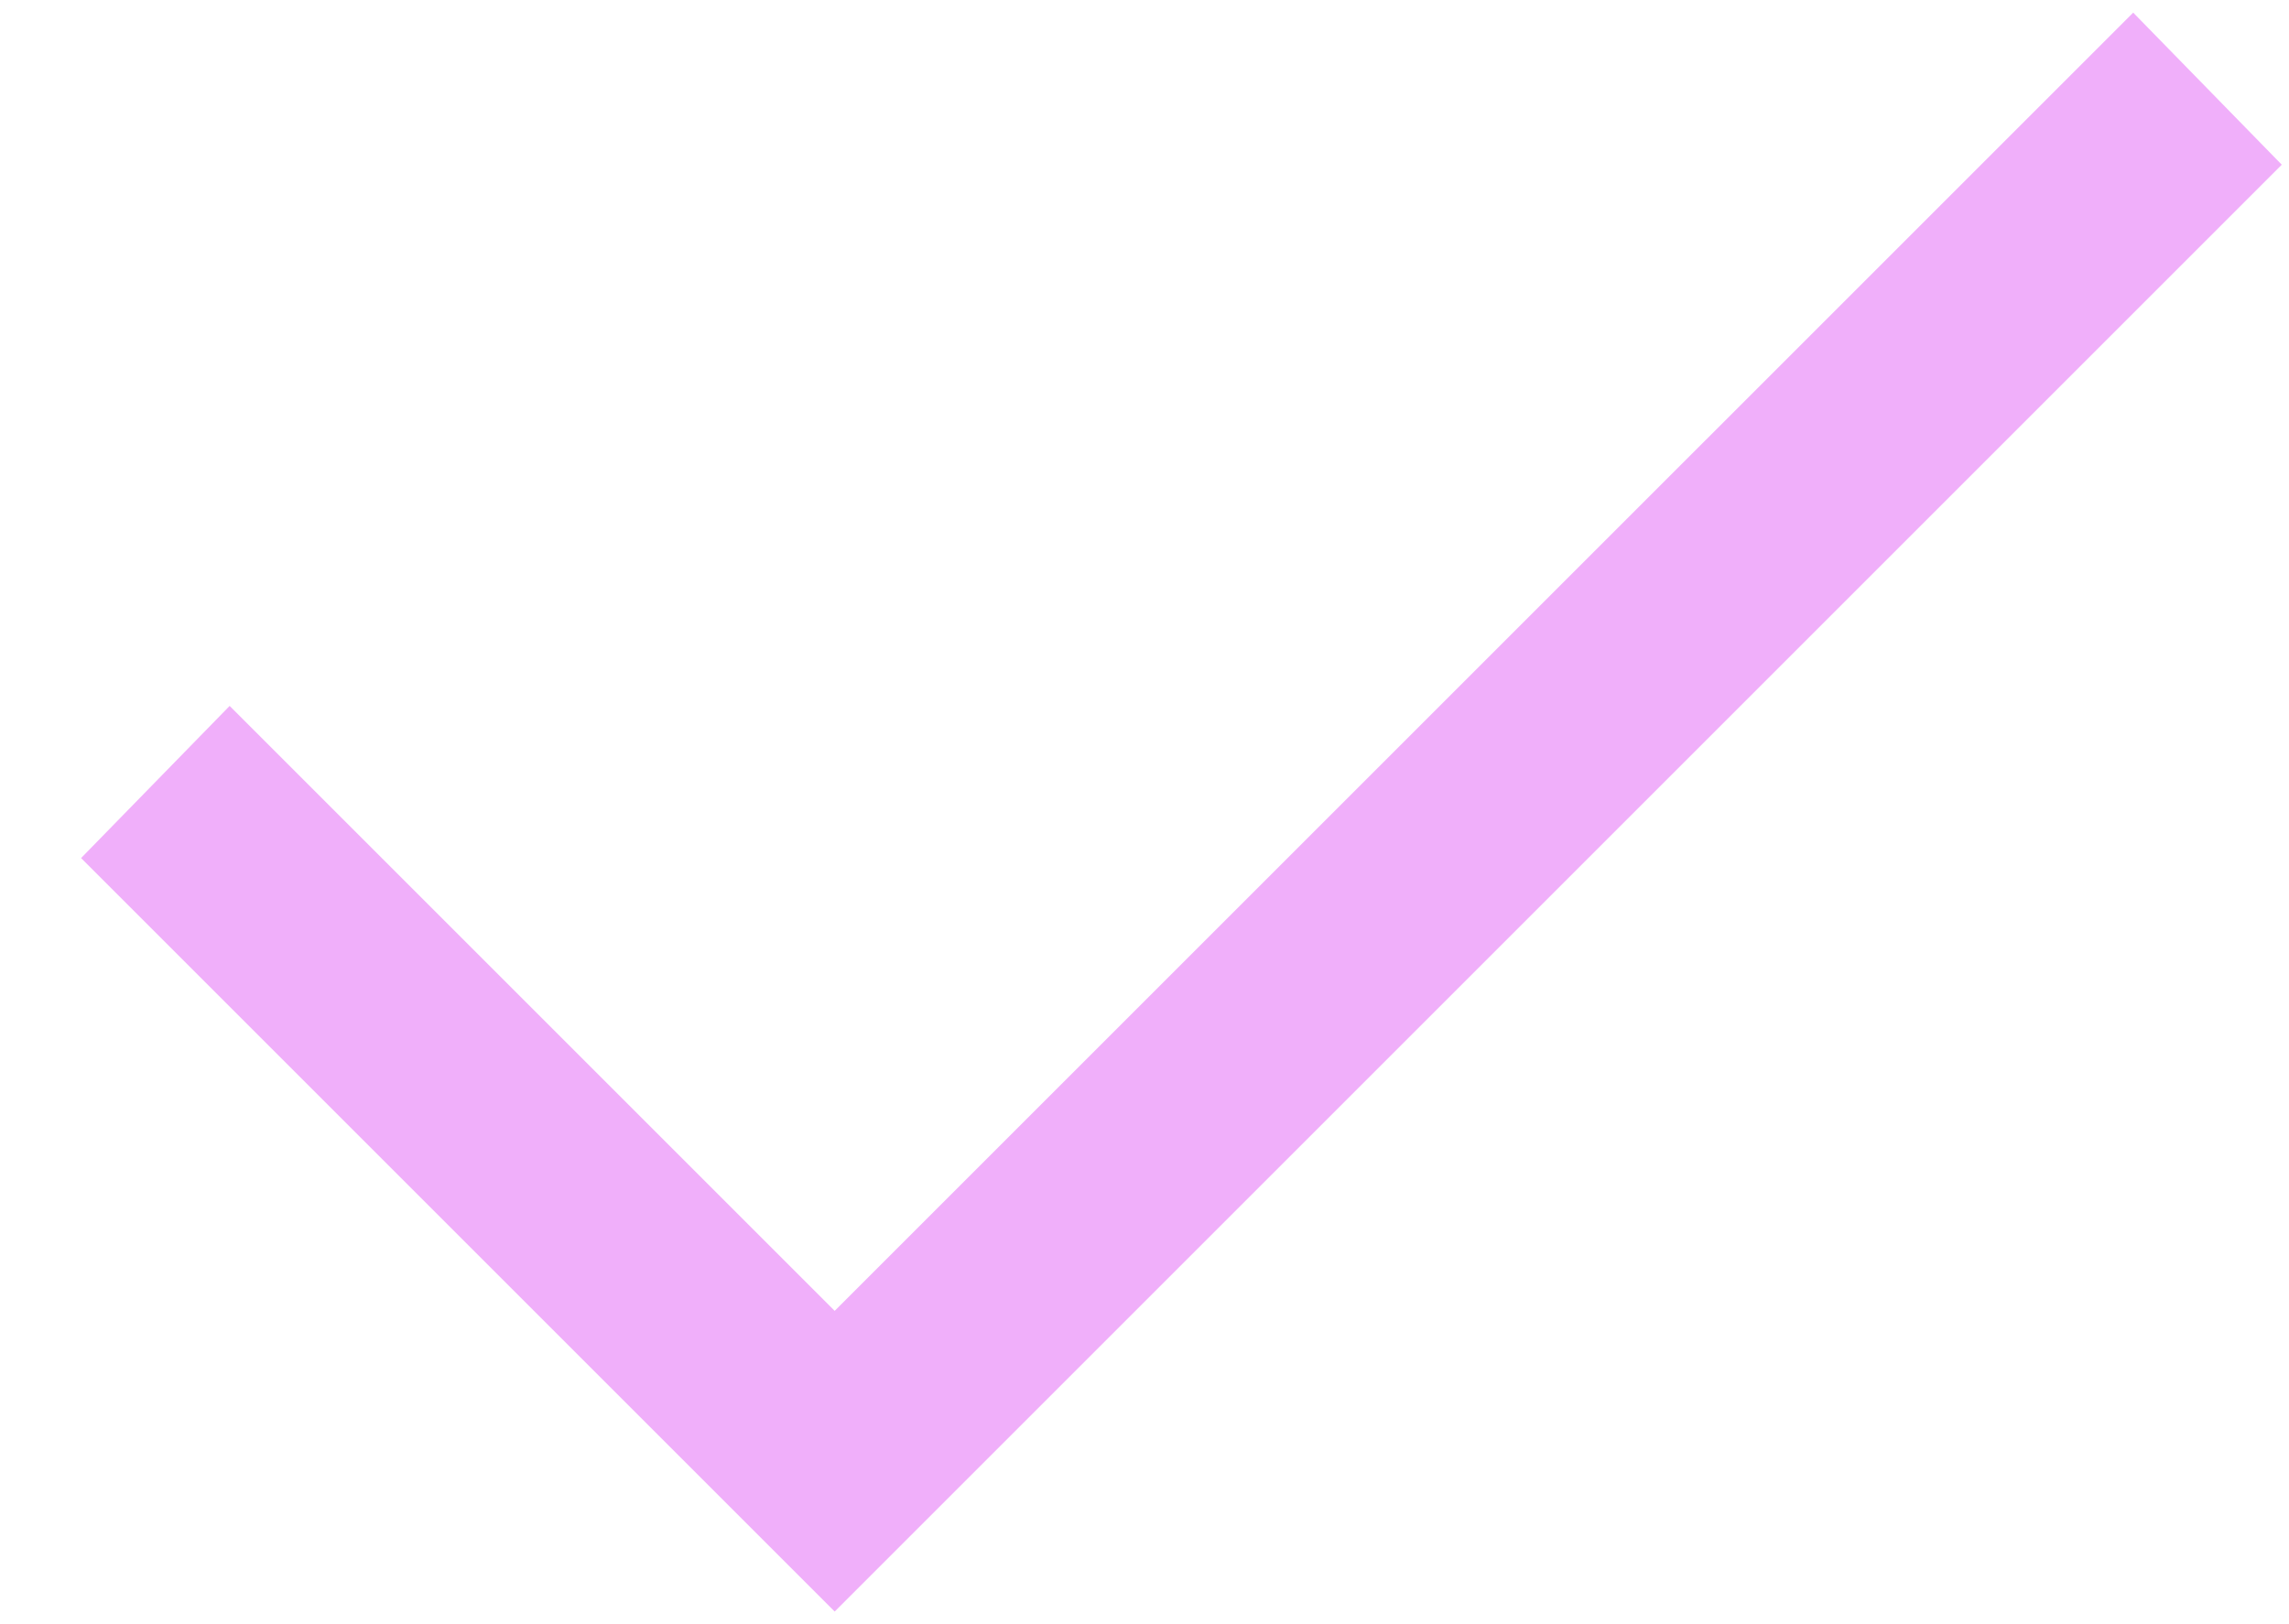 <svg width="31" height="22" viewBox="0 0 31 22" fill="none" xmlns="http://www.w3.org/2000/svg">
<g clip-path="url(#clip0_2047_387)">
<path d="M11.304 21.829L1.098 11.623L3.11 9.562L11.304 17.756L28.89 0.171L30.902 2.231L11.304 21.829Z" fill="#F0AFFA"/>
</g>
<defs>
<clipPath id="clip0_2047_387">
<rect width="31" height="22" fill="white"/>
</clipPath>
</defs>
</svg>
